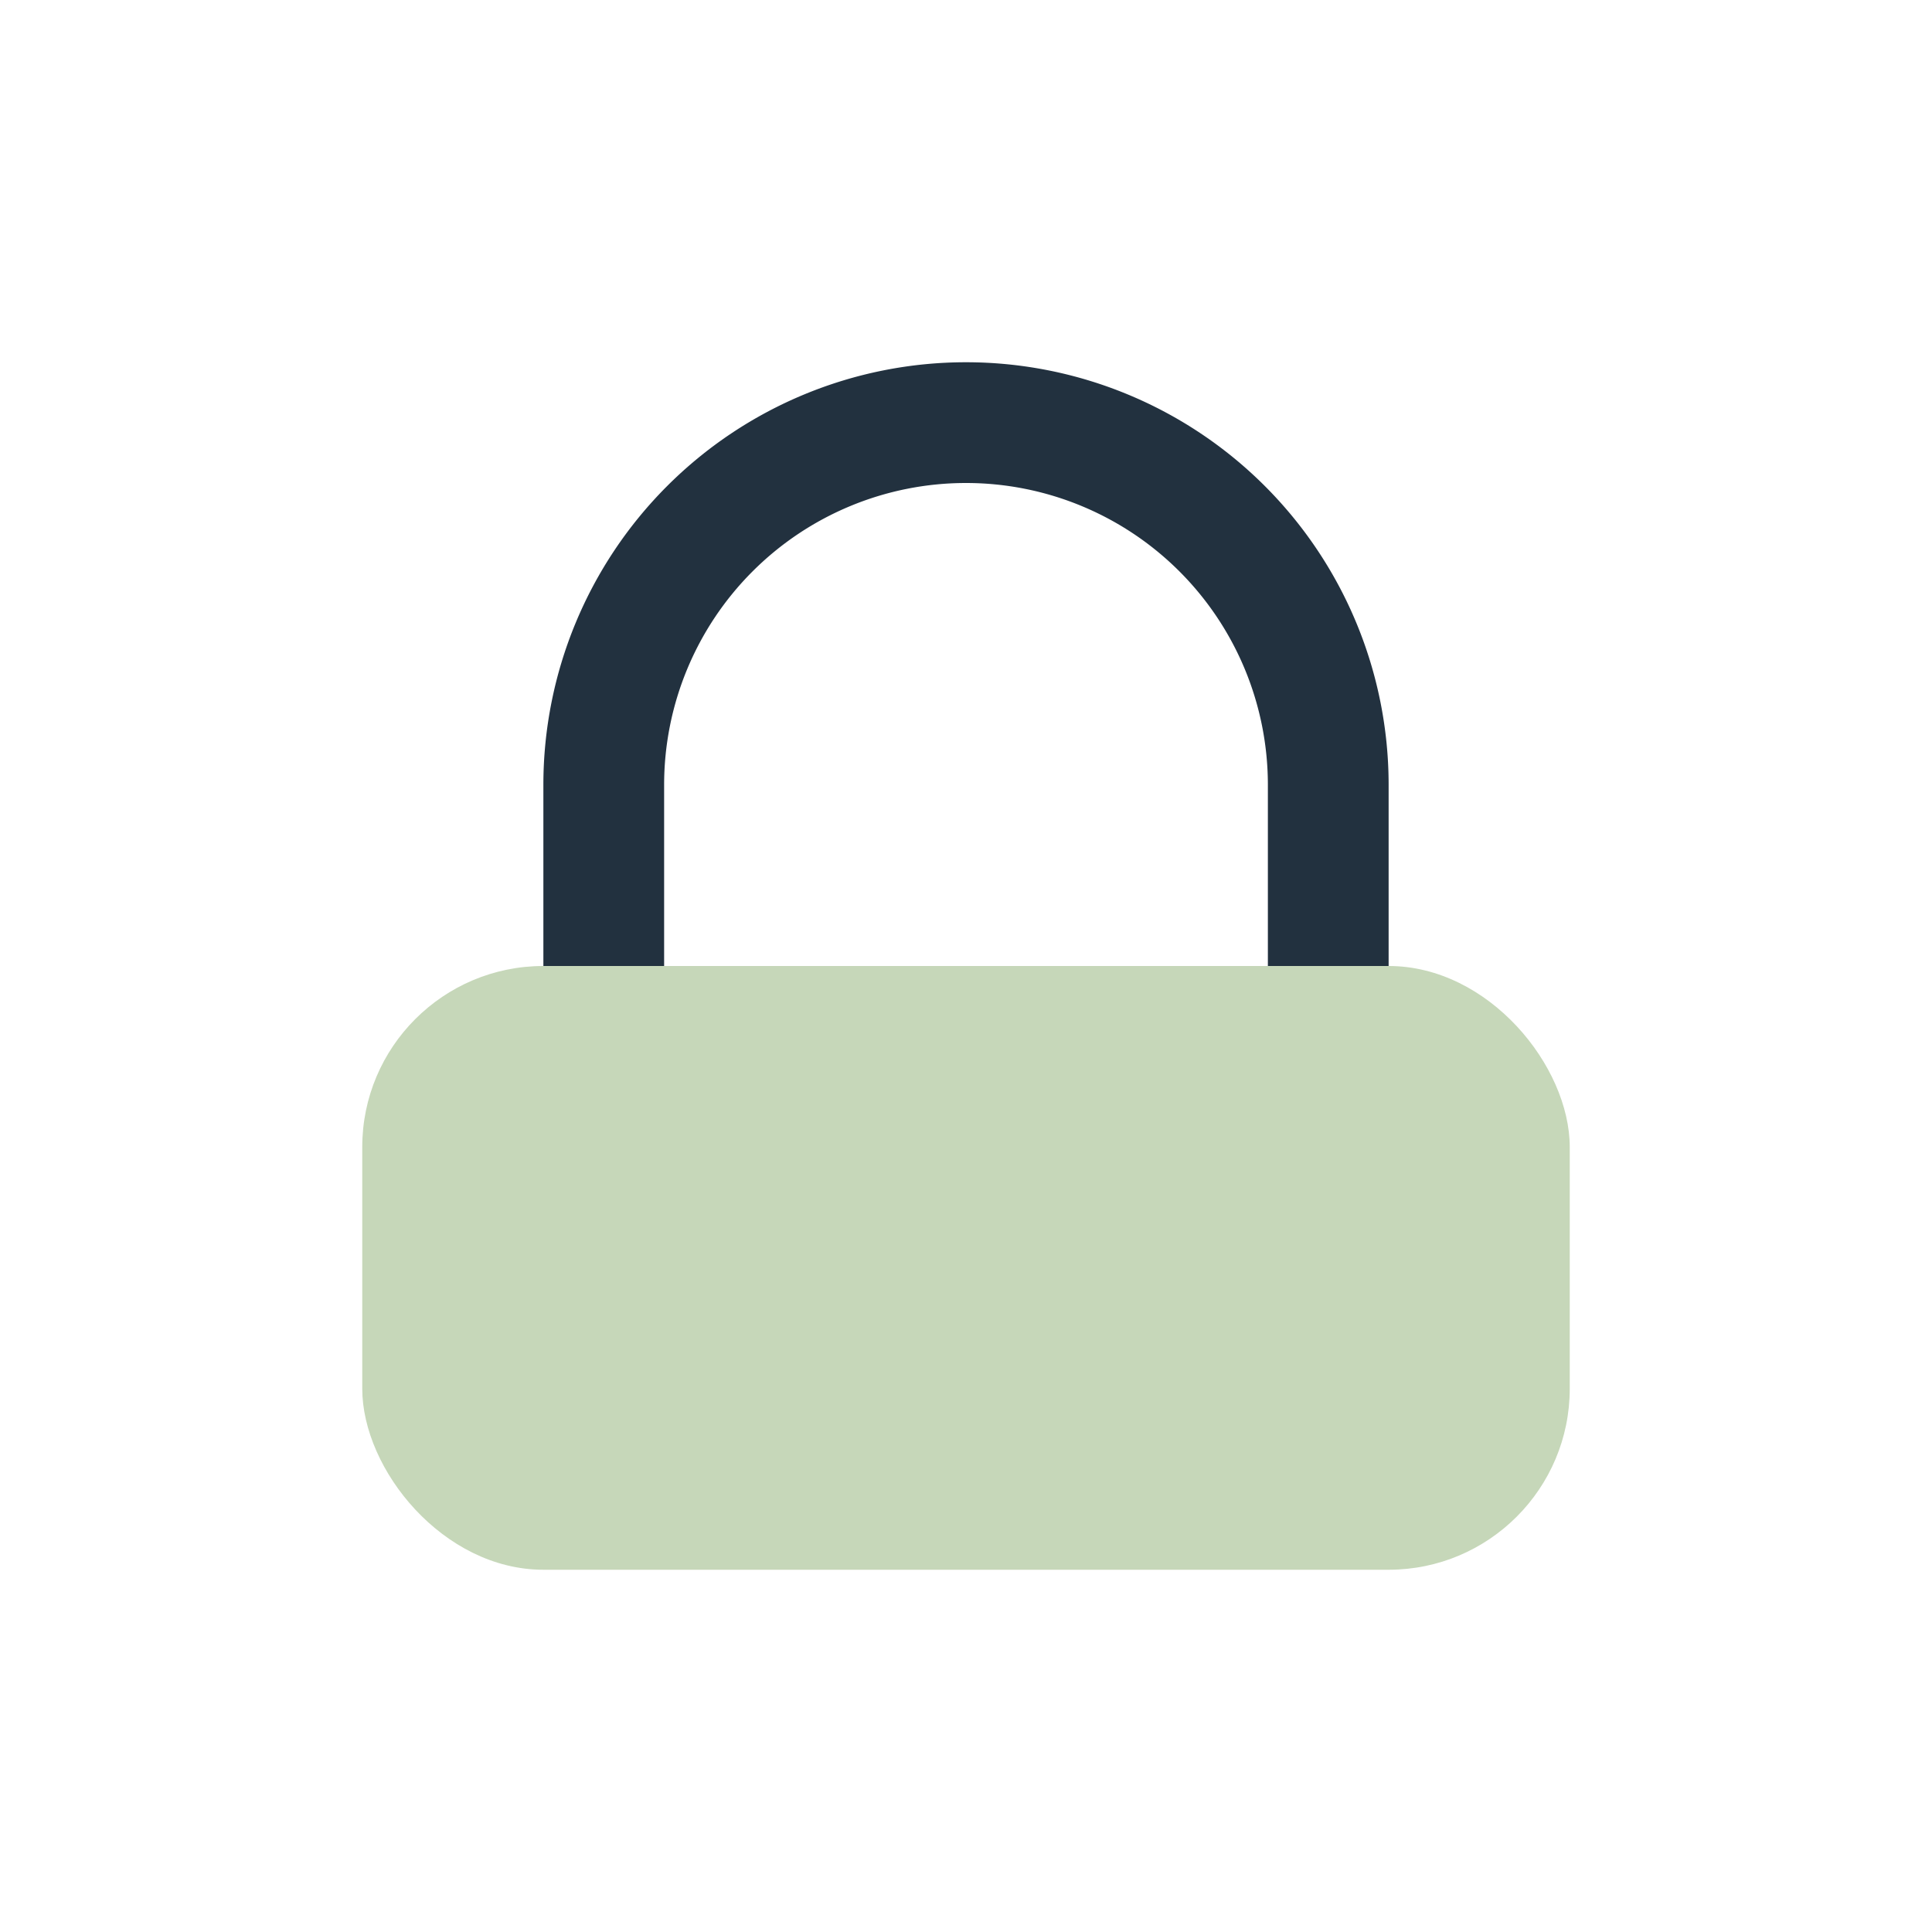 <?xml version="1.0" encoding="UTF-8"?>
<svg xmlns="http://www.w3.org/2000/svg" width="32" height="32" viewBox="0 0 32 32"><rect x="6" y="16" width="20" height="10" rx="3" fill="#C6D7B9"/><path d="M10 16v-3a6 6 0 0112 0v3" stroke="#22313F" stroke-width="2" fill="none"/></svg>